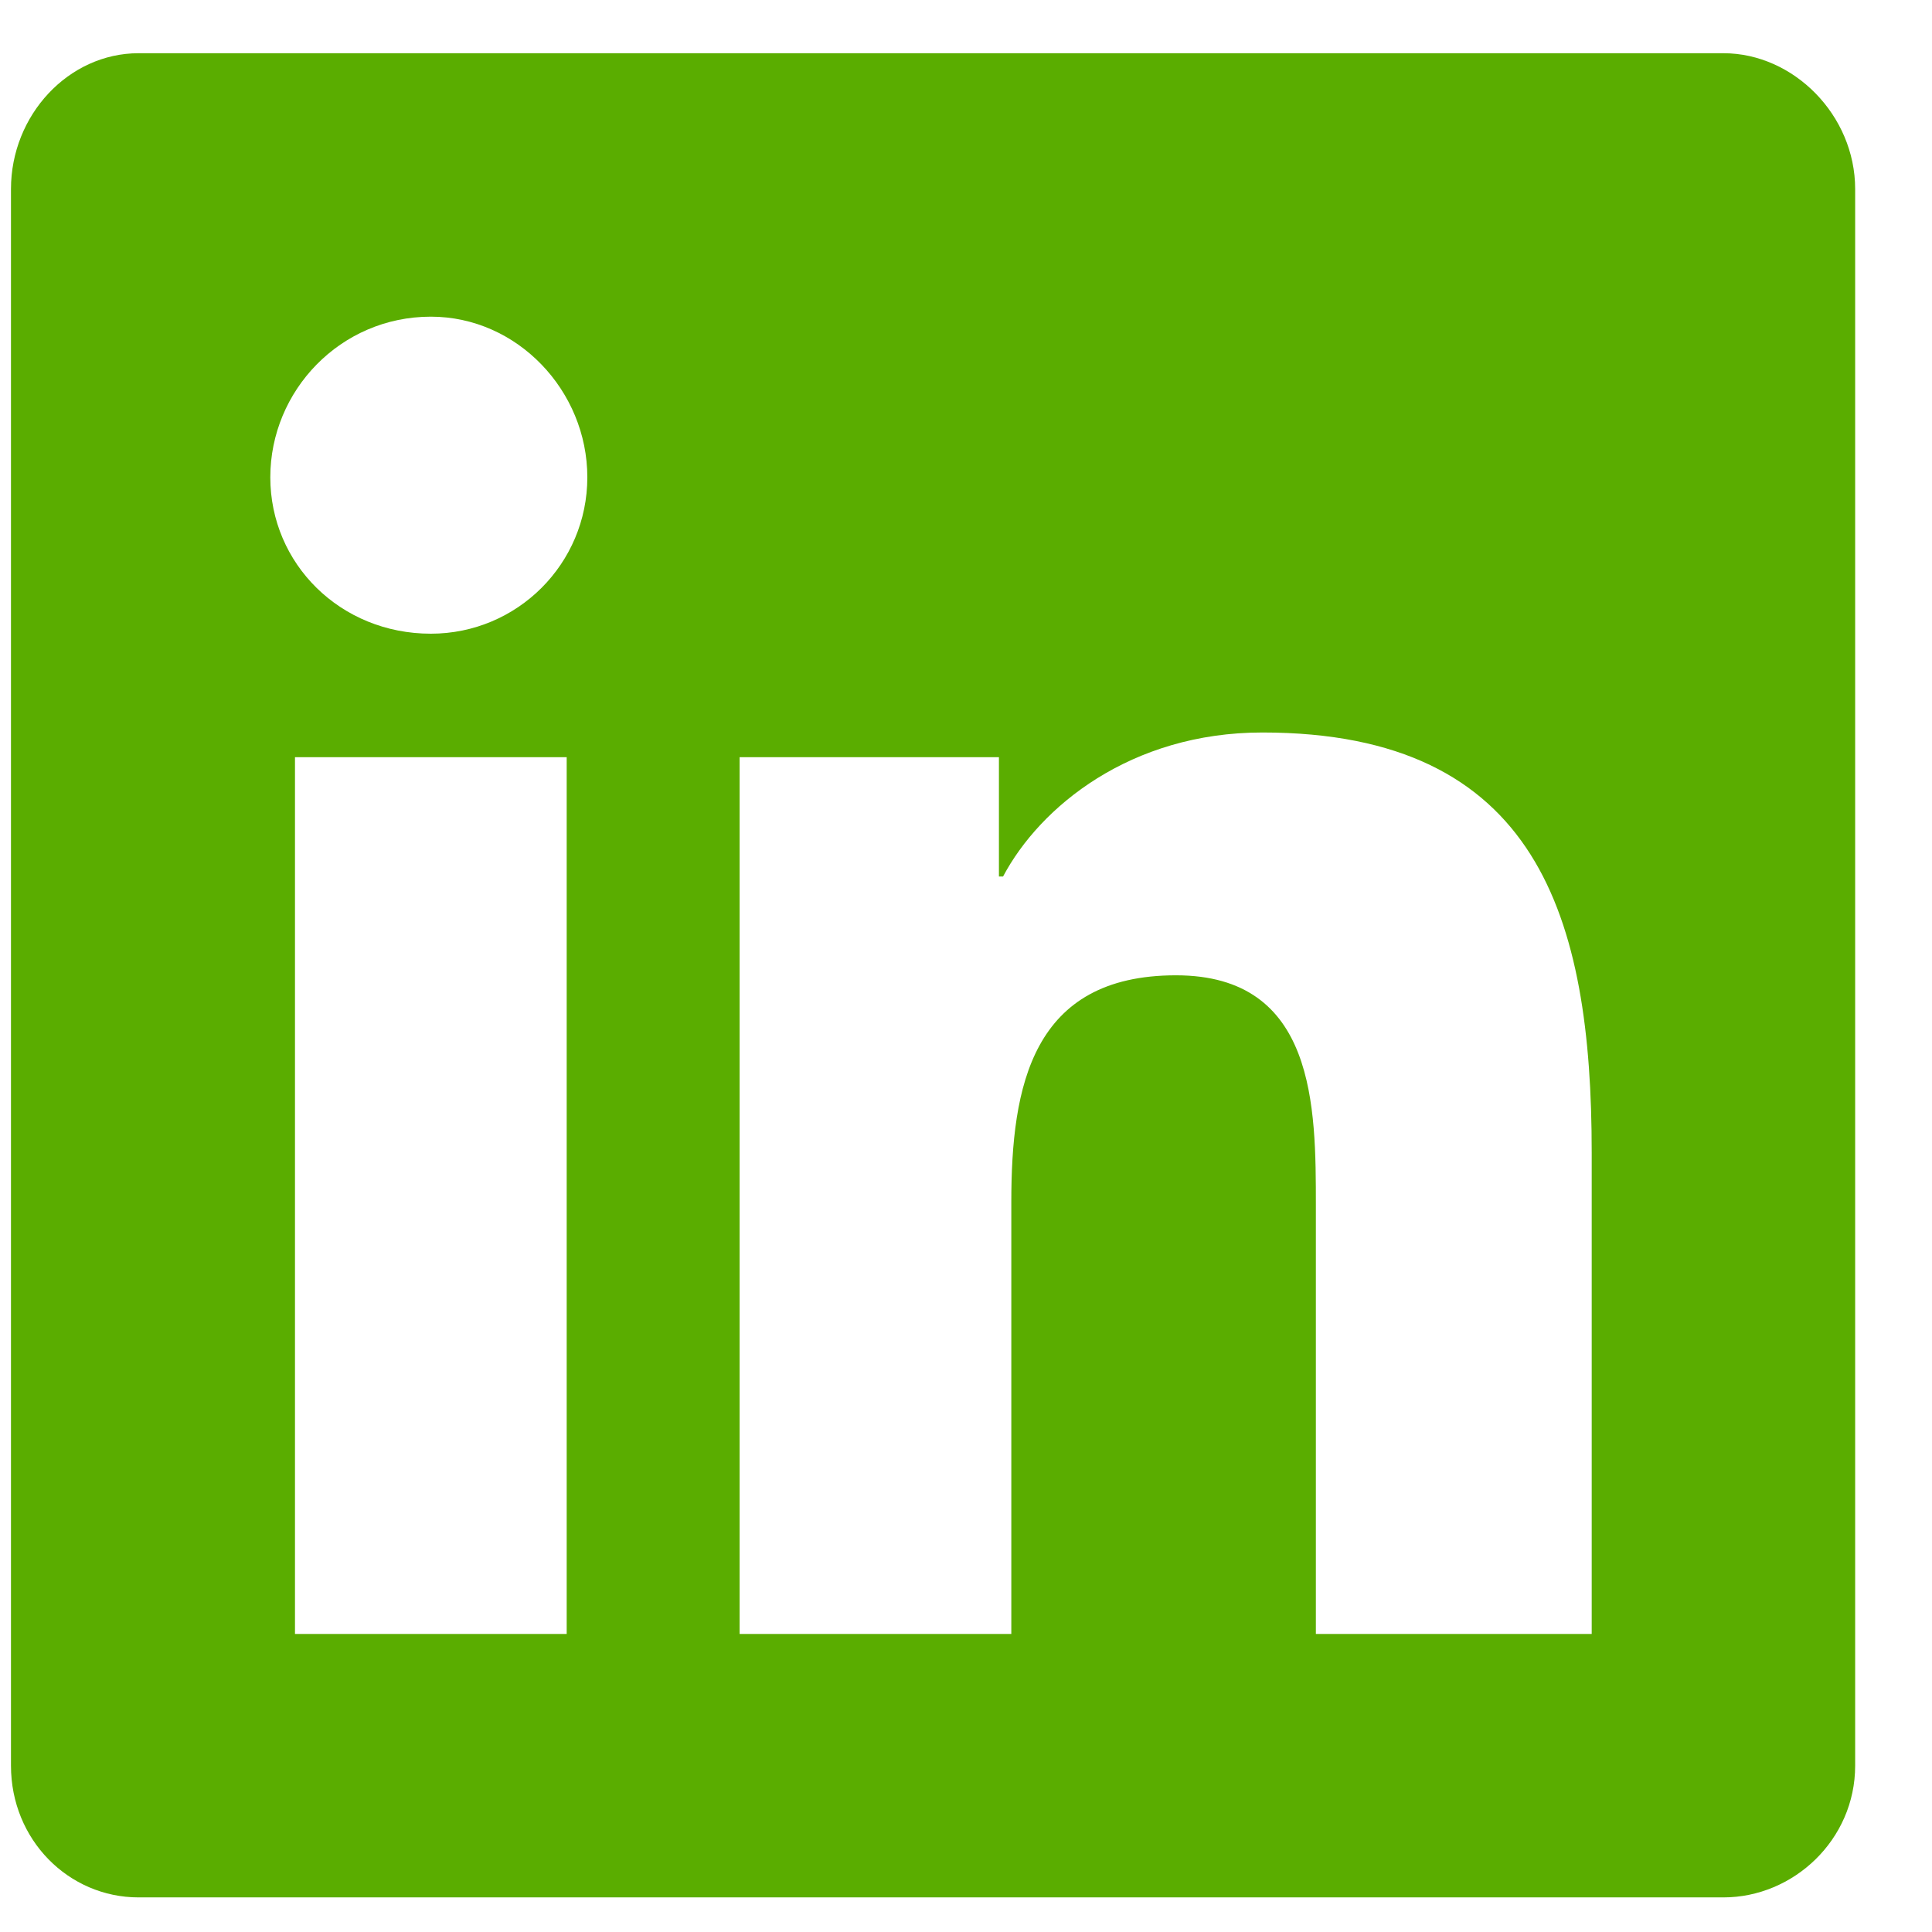 <svg width="22" height="22" viewBox="0 0 22 22" fill="none" xmlns="http://www.w3.org/2000/svg">
<path d="M19.625 0.606C20.422 0.606 21.125 1.31 21.125 2.153V20.106C21.125 20.95 20.422 21.606 19.625 21.606H1.578C0.781 21.606 0.125 20.95 0.125 20.106V2.153C0.125 1.31 0.781 0.606 1.578 0.606H19.625ZM6.453 18.606V8.622H3.359V18.606H6.453ZM4.906 7.216C5.891 7.216 6.688 6.419 6.688 5.435C6.688 4.45 5.891 3.606 4.906 3.606C3.875 3.606 3.078 4.45 3.078 5.435C3.078 6.419 3.875 7.216 4.906 7.216ZM18.125 18.606V13.122C18.125 10.45 17.516 8.341 14.375 8.341C12.875 8.341 11.844 9.185 11.422 9.981H11.375V8.622H8.422V18.606H11.516V13.685C11.516 12.372 11.75 11.106 13.391 11.106C14.984 11.106 14.984 12.606 14.984 13.731V18.606H18.125Z" fill="#5AAD00"/>
</svg>
